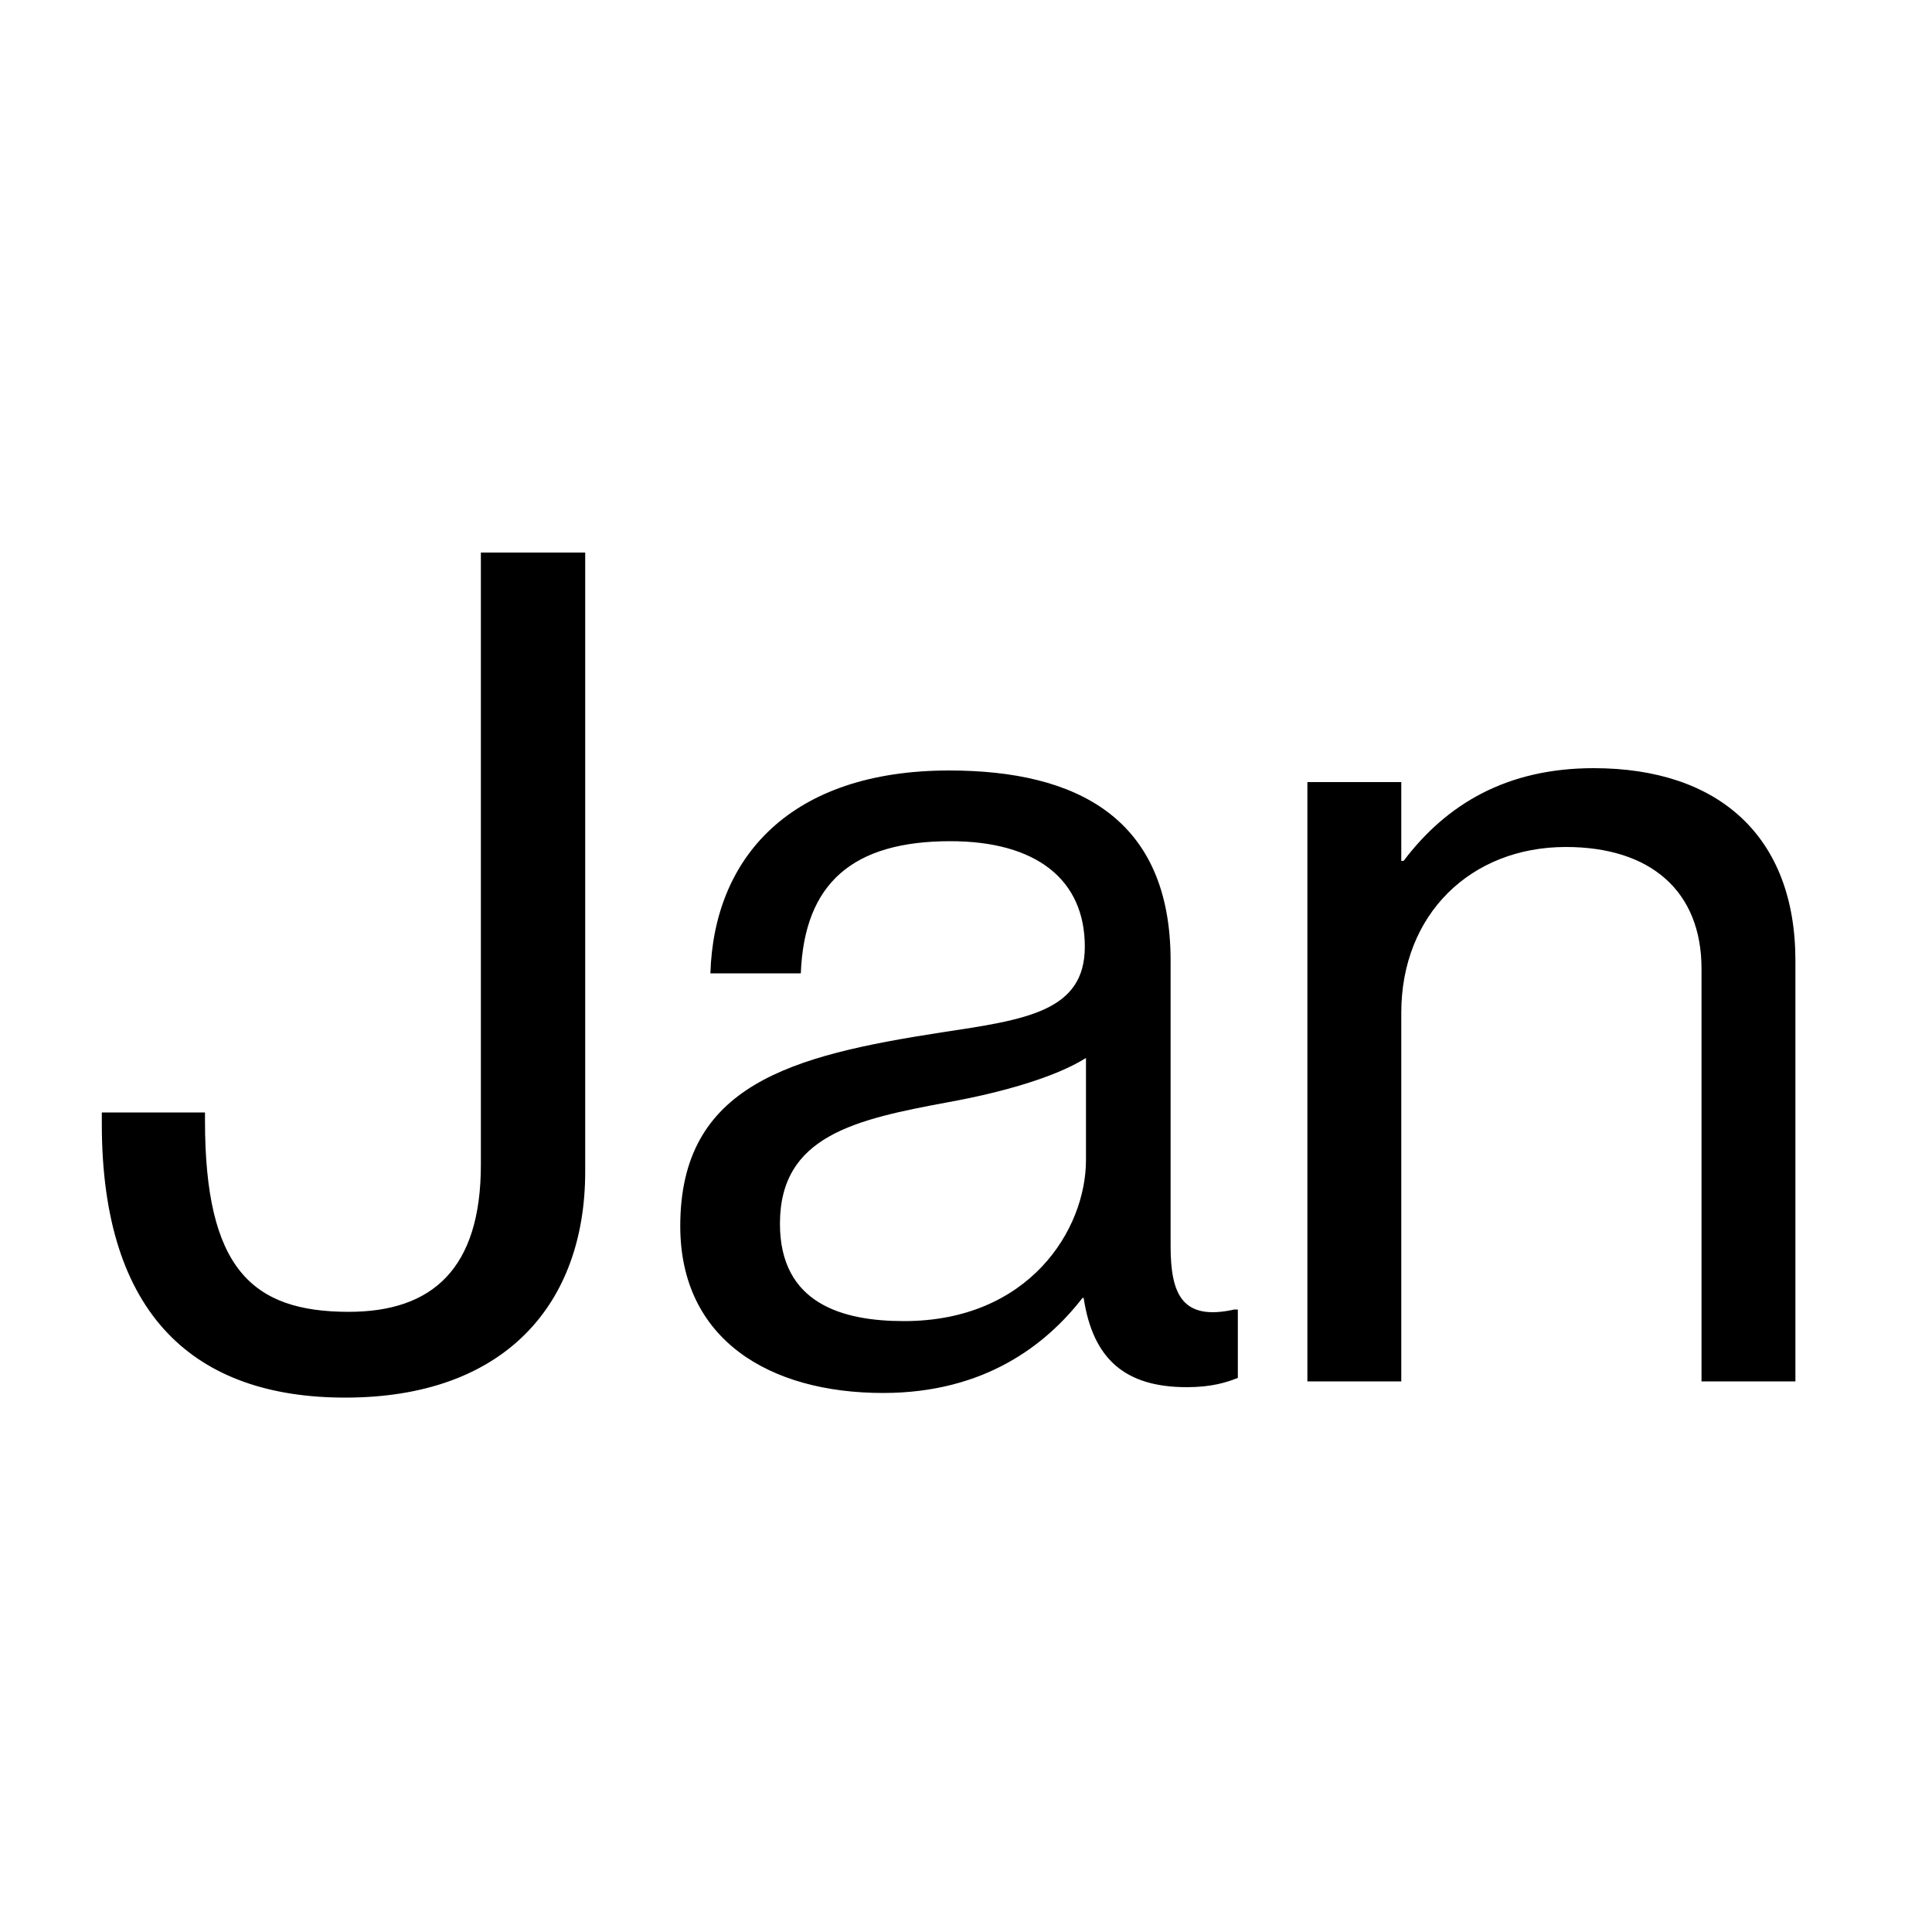 <?xml version="1.0" encoding="UTF-8"?>
<svg width="200px" height="200px" viewBox="0 0 200 200" version="1.1" xmlns="http://www.w3.org/2000/svg" xmlns:xlink="http://www.w3.org/1999/xlink">
    <title>Artboard</title>
    <g id="Artboard" stroke="none" stroke-width="1" fill="none" fill-rule="evenodd">
        <path d="M35.74,144.68 C52.3,144.68 60.58,134.96 60.58,121.28 L60.58,57.2 L49.78,57.2 L49.78,120.56 C49.78,131.36 44.74,135.8 36.1,135.8 C26.02,135.8 21.22,131.24 21.22,116 L21.22,115.16 L10.54,115.16 L10.54,116.36 C10.54,136.28 20.26,144.68 35.74,144.68 Z M91.42,144.2 C101.98,144.2 108.34,139.16 112.06,134.36 L112.18,134.36 C113.14,140.72 116.5,143.6 122.86,143.6 C125.38,143.6 126.94,143.12 128.14,142.64 L128.14,135.56 L127.78,135.56 C122.38,136.76 121.18,134 121.18,128.96 L121.18,99.44 C121.18,84.68 111.46,79.76 98.26,79.76 C81.82,79.76 73.9,88.76 73.54,100.76 L82.9,100.76 C83.26,91.4 88.3,87.08 98.38,87.08 C107.26,87.08 112.3,91.04 112.3,98 C112.3,104.72 106.18,105.56 97.42,106.88 C81.94,109.28 70.42,112.28 70.42,126.92 C70.42,138.68 79.66,144.2 91.42,144.2 Z M93.58,136.76 C87.22,136.76 80.74,134.96 80.74,126.68 C80.74,117.56 88.54,115.88 98.26,114.08 C103.54,113.12 109.18,111.56 112.42,109.52 L112.42,120.08 C112.42,127.28 106.54,136.76 93.58,136.76 Z M145.06,143 L145.06,104.84 C145.06,94.64 152.26,87.68 162.1,87.68 C170.86,87.68 176.14,92.24 176.14,100.28 L176.14,143 L185.86,143 L185.86,99.44 C185.86,86.6 177.94,79.52 164.98,79.52 C155.98,79.52 149.74,83.24 145.3,89.12 L145.06,89.12 L145.06,80.96 L135.34,80.96 L135.34,143 L145.06,143 Z" id="Jan" fill="#000000" fill-rule="nonzero"></path>
    </g>
</svg>
